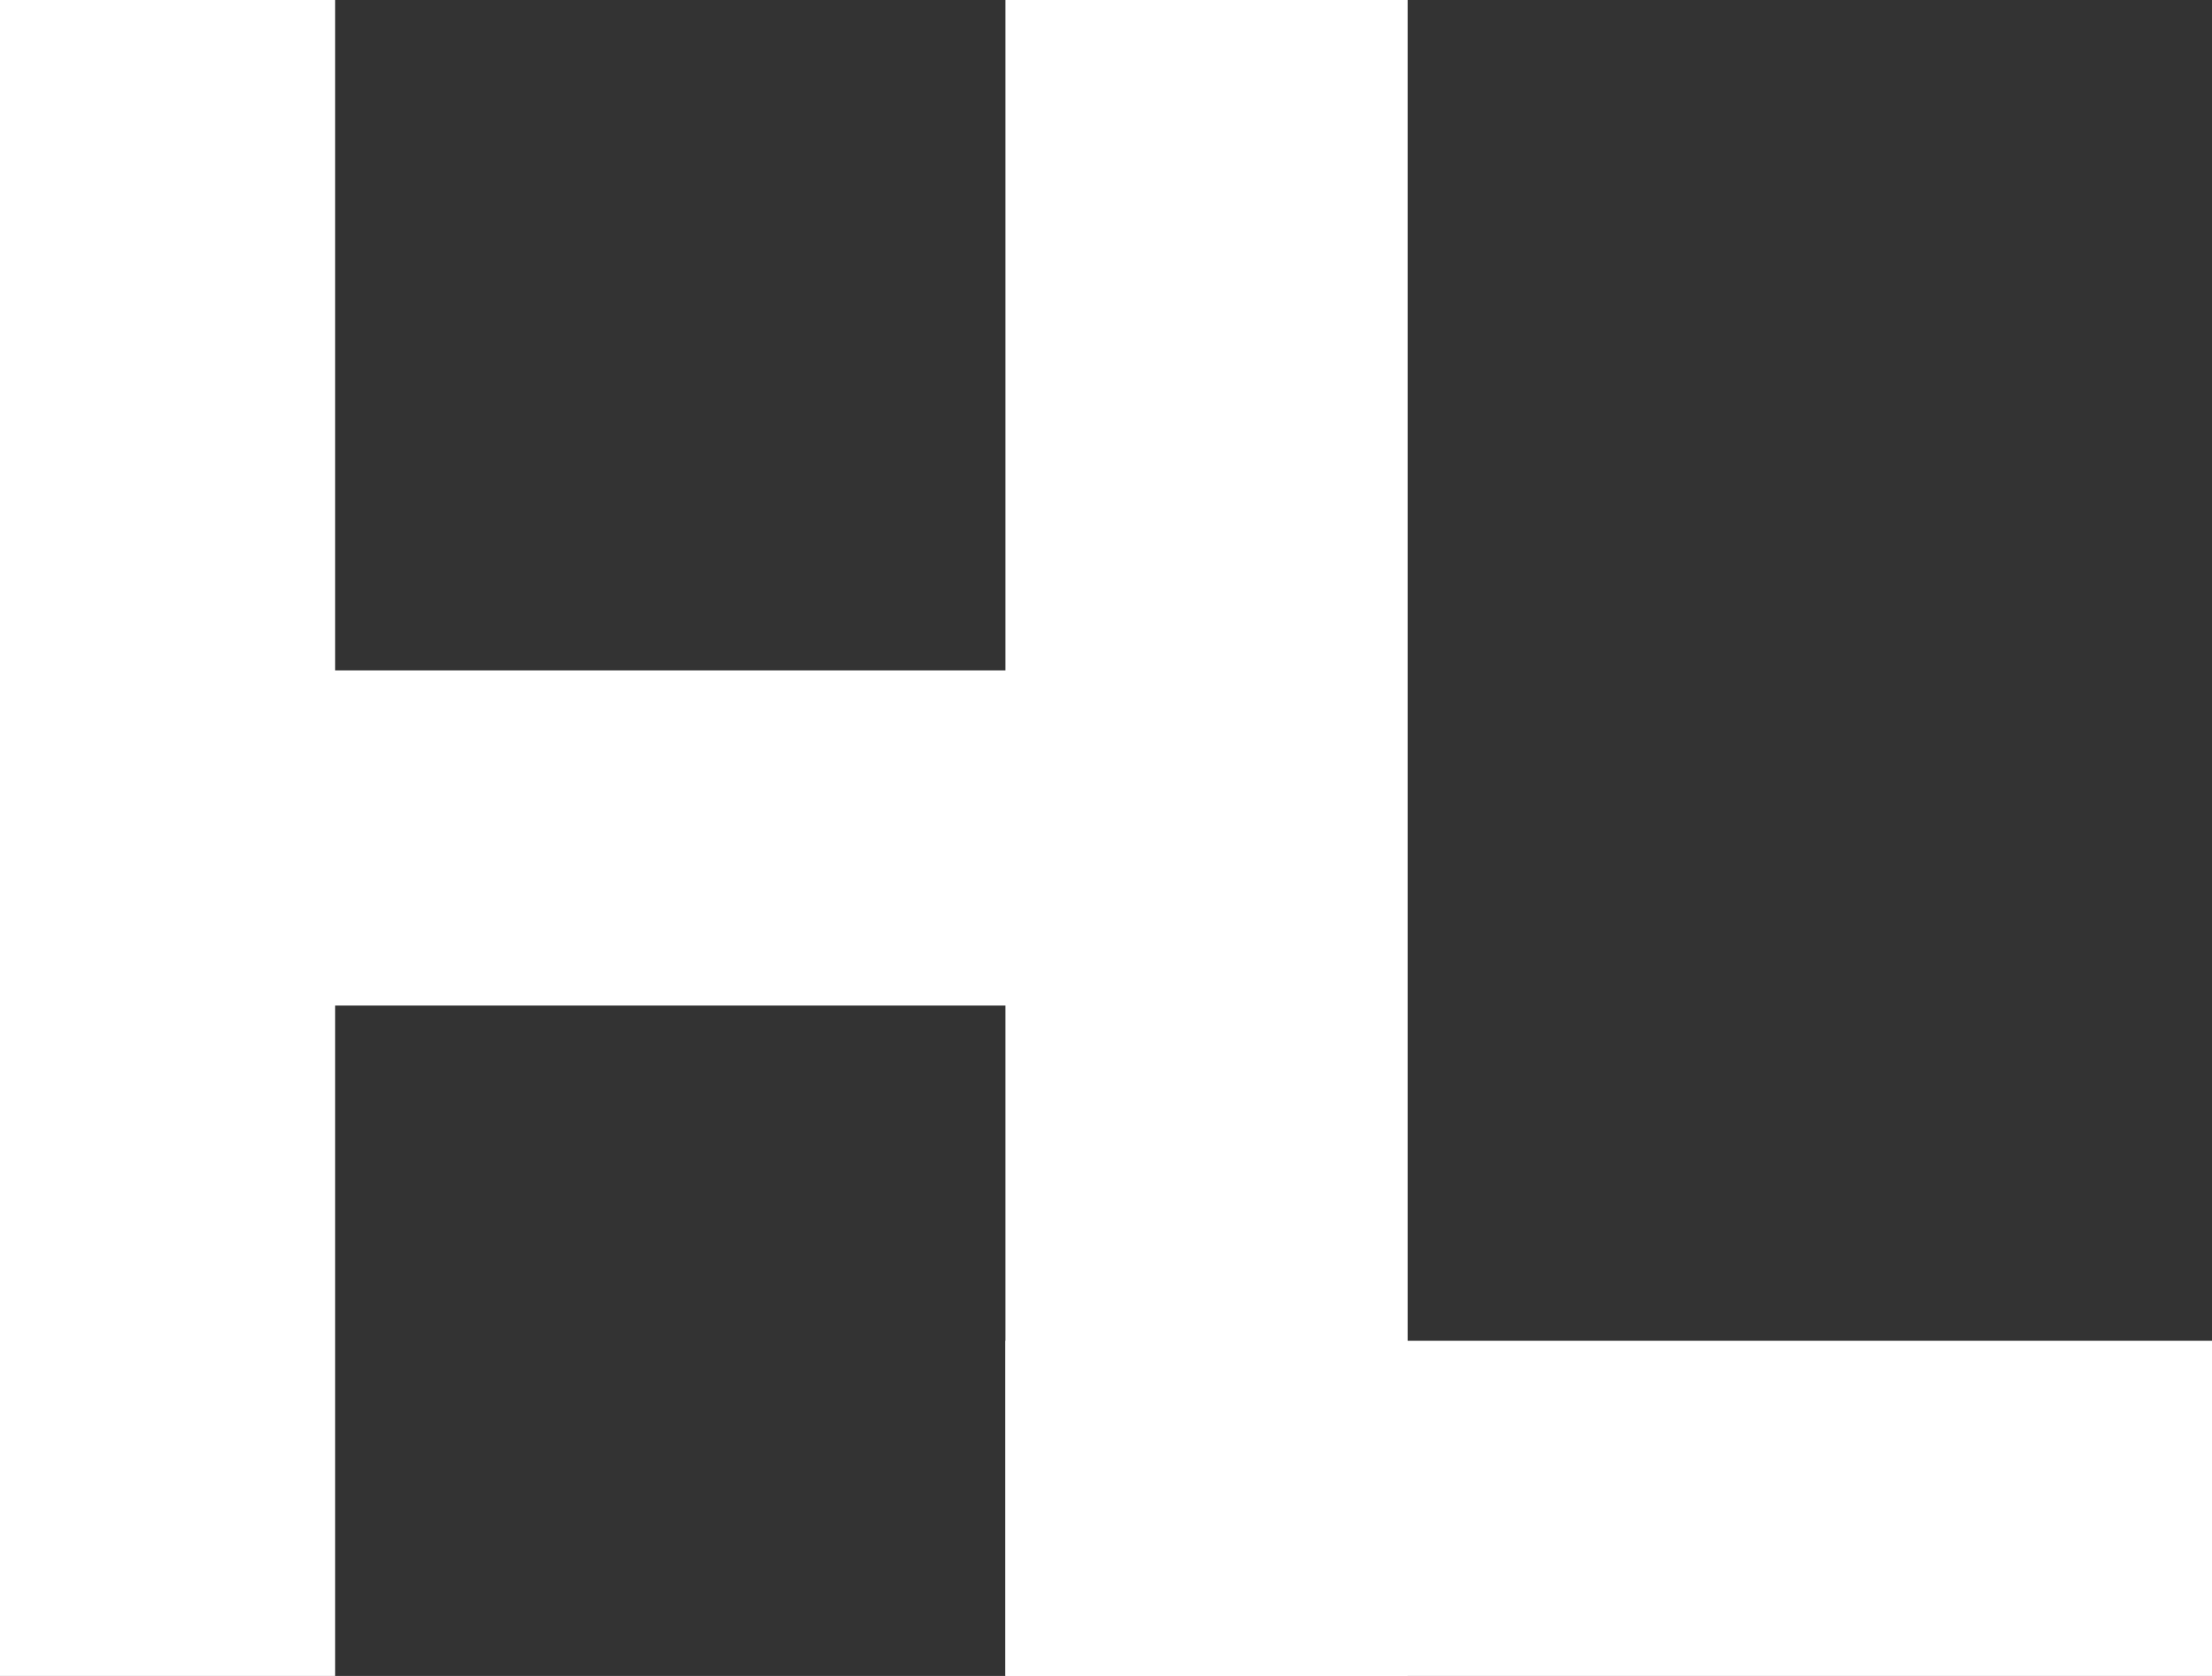 <svg xmlns="http://www.w3.org/2000/svg" width="33" height="25" viewBox="0 0 33 25">
  <rect x="0" y="0" width="33" height="25" fill="#333333" stroke="none"/>
  <g id="グループ_2183" data-name="グループ 2183" transform="translate(117 -9343.442)">
    <rect id="長方形_953" data-name="長方形 953" width="5" height="25" transform="translate(-117 9343.442)" fill="#fff"/>
    <rect id="長方形_954" data-name="長方形 954" width="6" height="25" transform="translate(-102 9343.442)" fill="#fff"/>
    <rect id="長方形_955" data-name="長方形 955" width="5" height="18" transform="translate(-102 9368.442) rotate(-90)" fill="#fff"/>
    <rect id="長方形_956" data-name="長方形 956" width="5" height="19" transform="translate(-116 9358.442) rotate(-90)" fill="#fff"/>
  </g>
</svg>
